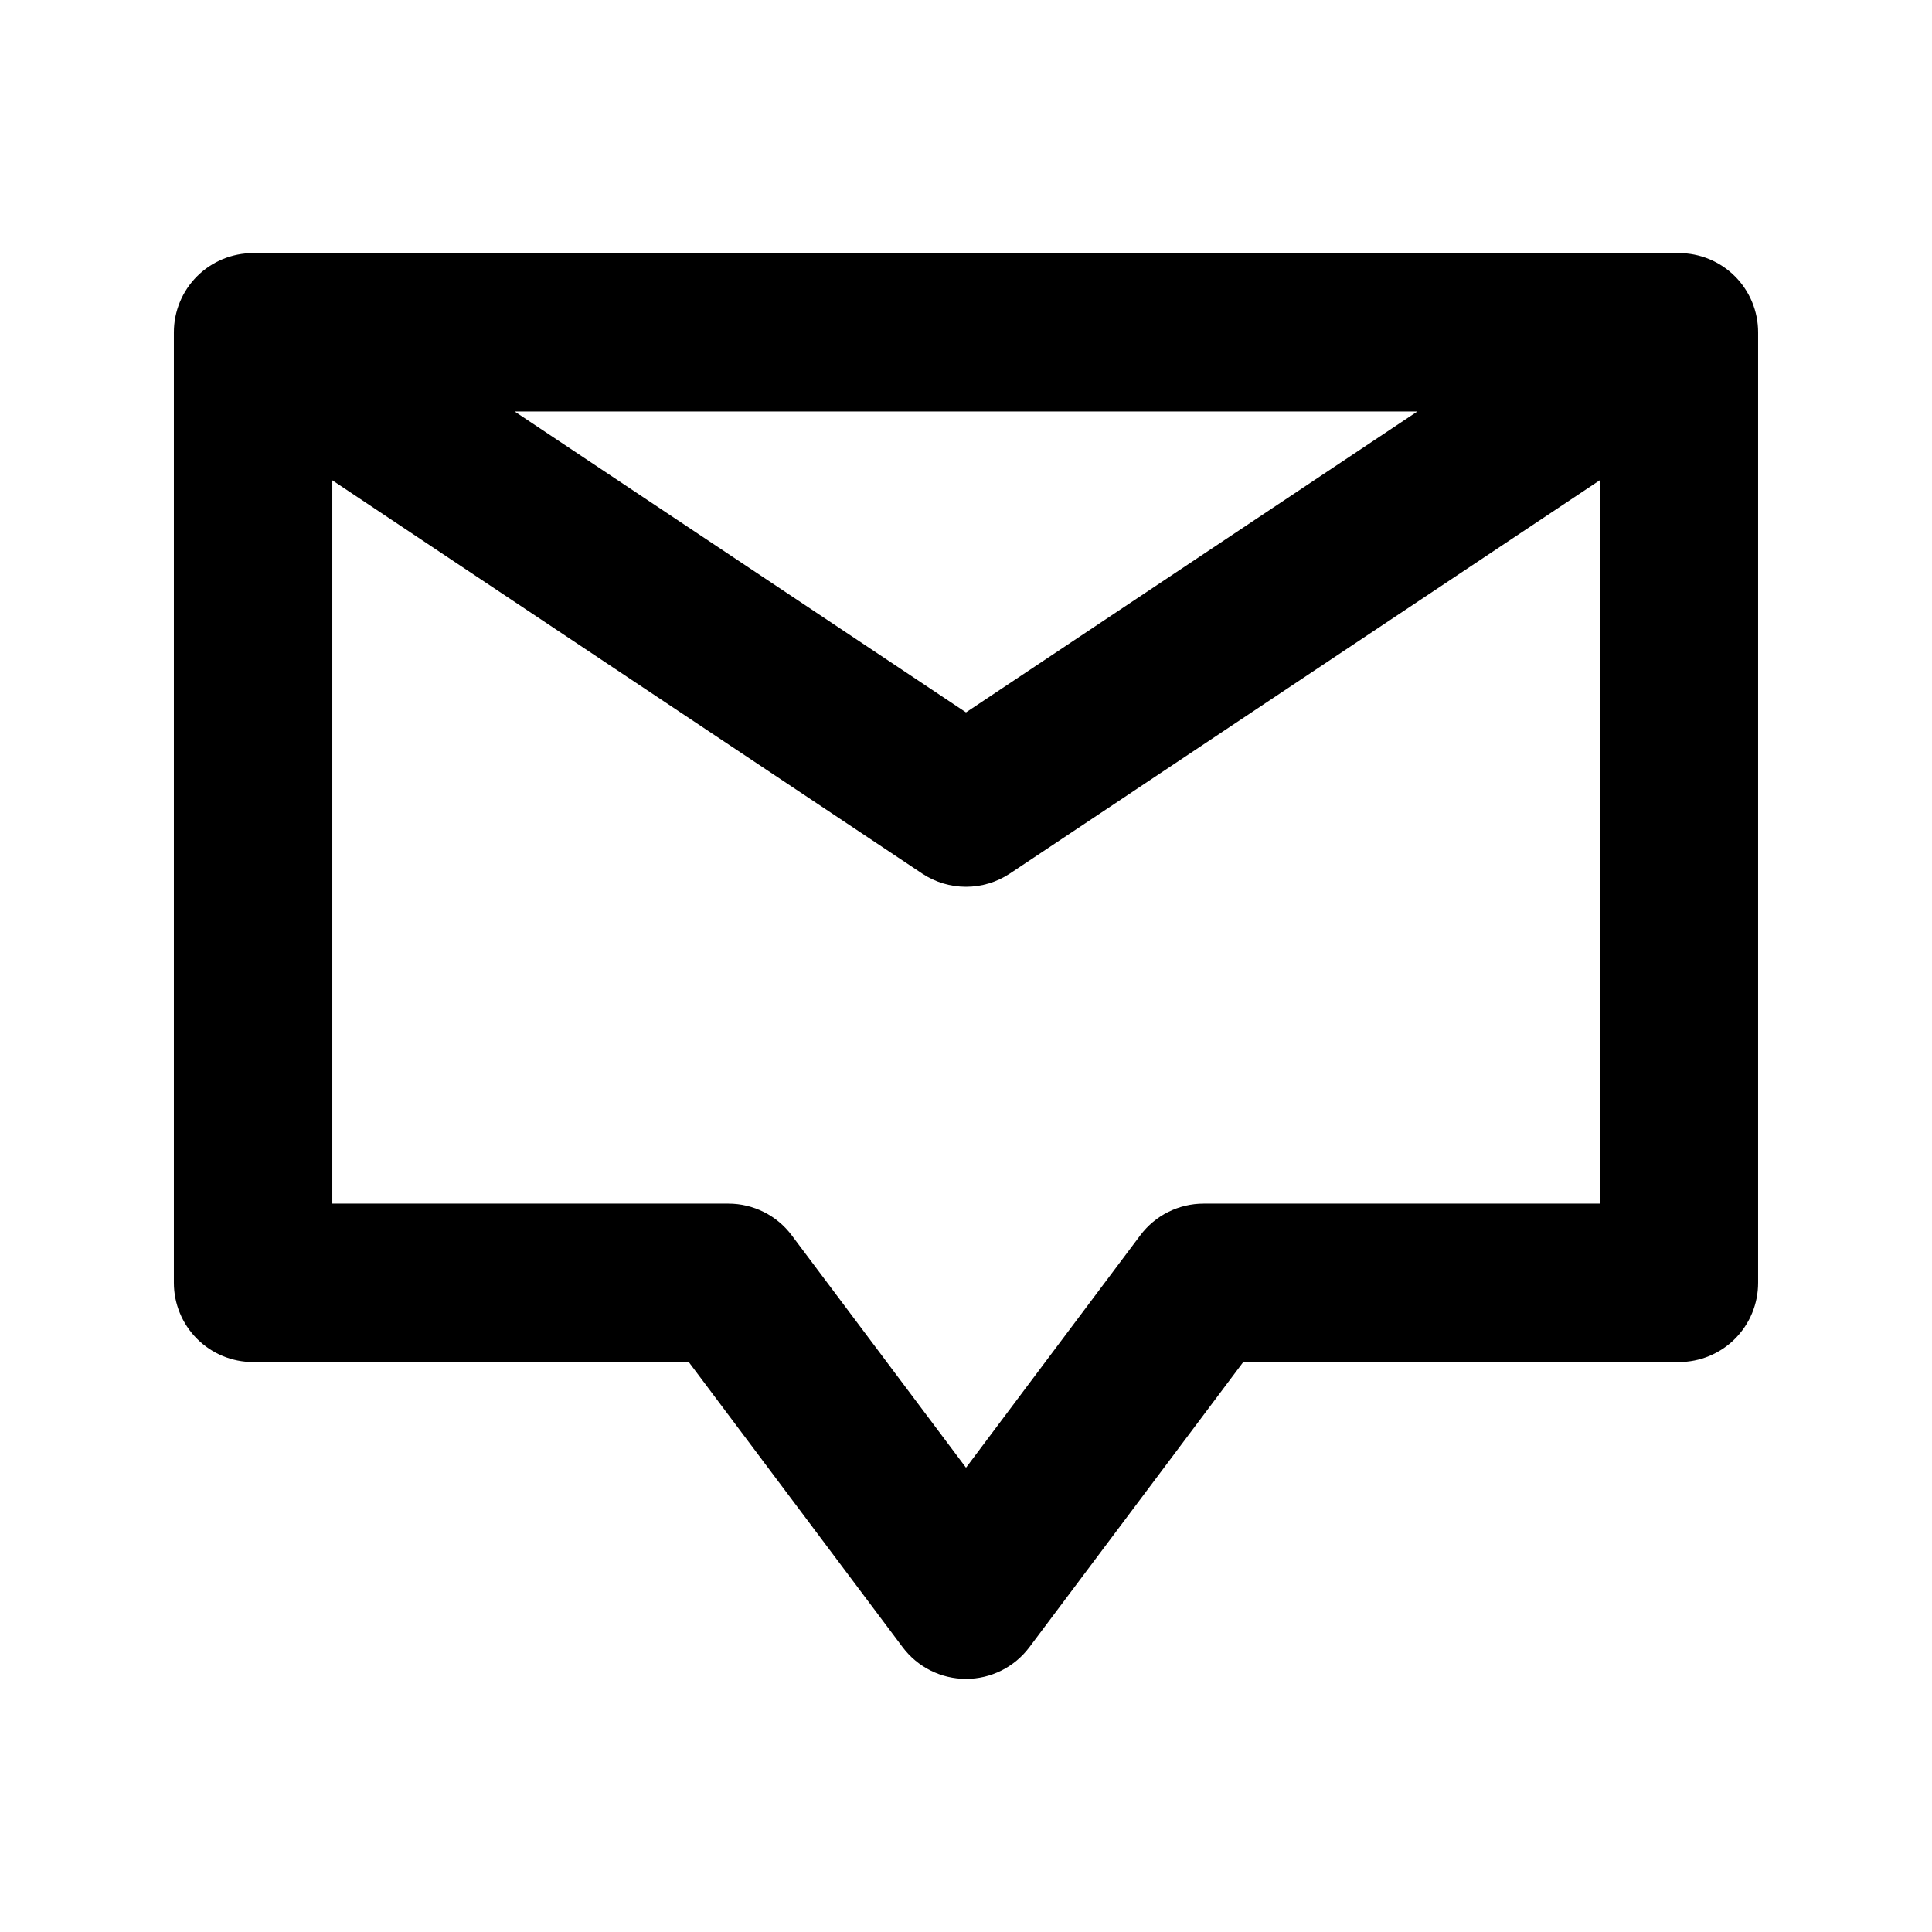 <?xml version="1.0" encoding="UTF-8"?>
<!-- Uploaded to: SVG Repo, www.svgrepo.com, Generator: SVG Repo Mixer Tools -->
<svg fill="#000000" width="800px" height="800px" version="1.1" viewBox="144 144 512 512" xmlns="http://www.w3.org/2000/svg">
 <path d="m588.93 211.07h-377.86c-5.566 0-10.91 2.211-14.844 6.144-3.938 3.938-6.148 9.277-6.148 14.848v251.9c0 5.57 2.211 10.91 6.148 14.848 3.934 3.938 9.277 6.148 14.844 6.144h115.46l56.684 75.574c3.961 5.285 10.184 8.395 16.789 8.395s12.824-3.109 16.789-8.395l56.684-75.574h115.45c5.57 0.004 10.91-2.207 14.848-6.144s6.148-9.277 6.144-14.848v-251.9c0.004-5.57-2.207-10.91-6.144-14.848-3.938-3.934-9.277-6.144-14.848-6.144zm-69.328 41.984-119.6 79.734-119.6-79.734zm-56.621 209.92c-6.609-0.004-12.828 3.106-16.793 8.395l-46.184 61.582-46.188-61.582c-3.961-5.289-10.184-8.398-16.789-8.395h-104.96v-191.69l156.29 104.2c3.445 2.297 7.5 3.523 11.645 3.523s8.195-1.227 11.645-3.523l156.29-104.2v191.69z"/>
</svg>
